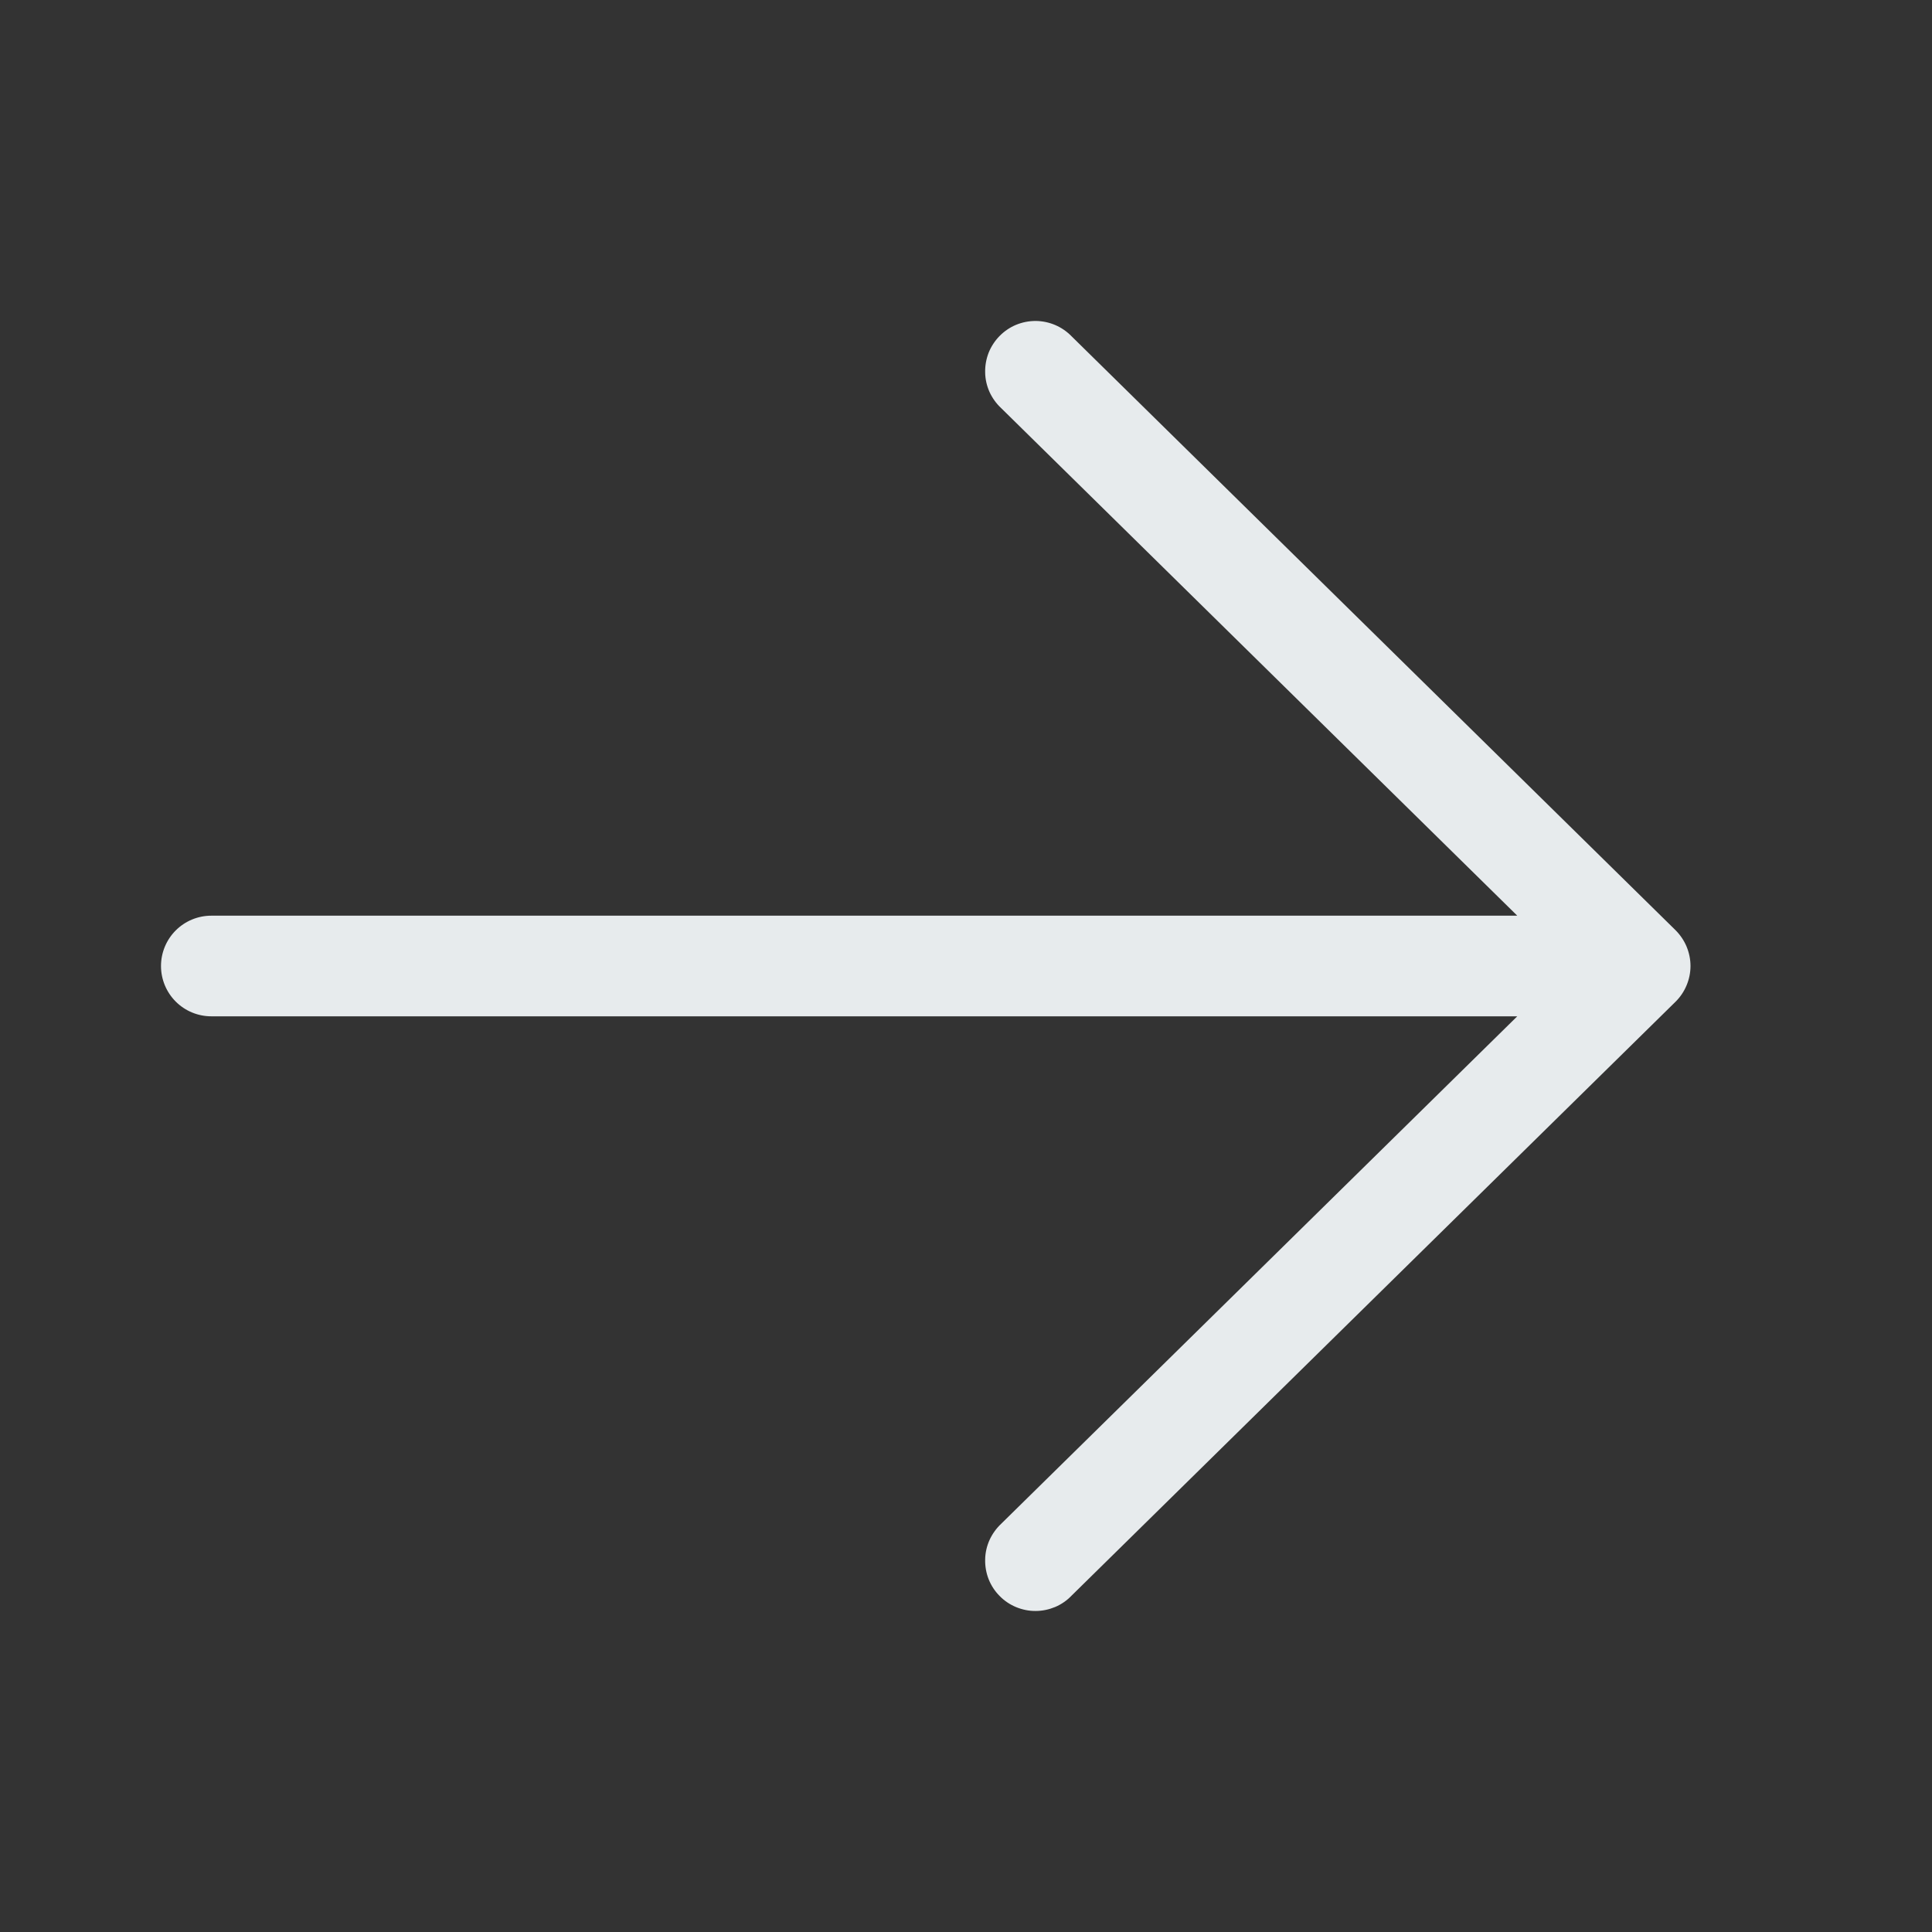 <svg width="24" height="24" viewBox="0 0 24 24" fill="none" xmlns="http://www.w3.org/2000/svg">
<rect x="0" y="0" width="24" height="24" fill="#333333" stroke="none"/>
<path d="M2.625 11.375C2.459 11.375 2.3 11.441 2.183 11.558C2.066 11.675 2 11.834 2 12C2 12.166 2.066 12.325 2.183 12.442C2.3 12.559 2.459 12.625 2.625 12.625H18.848L12.437 18.929C12.376 18.986 12.327 19.055 12.292 19.131C12.258 19.207 12.239 19.29 12.238 19.373C12.236 19.457 12.251 19.54 12.281 19.617C12.312 19.695 12.358 19.766 12.417 19.825C12.475 19.885 12.545 19.932 12.622 19.964C12.7 19.996 12.782 20.013 12.866 20.012C12.95 20.012 13.032 19.994 13.109 19.962C13.186 19.929 13.255 19.881 13.313 19.82L20.813 12.445C20.872 12.387 20.919 12.318 20.951 12.241C20.983 12.165 21 12.083 21 12C21 11.917 20.983 11.835 20.951 11.758C20.919 11.682 20.872 11.613 20.813 11.554L13.313 4.179C13.255 4.119 13.186 4.071 13.109 4.038C13.032 4.005 12.95 3.988 12.866 3.987C12.782 3.987 12.7 4.003 12.622 4.035C12.545 4.067 12.475 4.115 12.417 4.174C12.358 4.234 12.312 4.305 12.281 4.382C12.251 4.46 12.236 4.543 12.238 4.627C12.239 4.71 12.258 4.792 12.292 4.869C12.327 4.945 12.376 5.013 12.437 5.07L18.848 11.375L2.625 11.375Z" fill="#E7EBED"/>
</svg>
